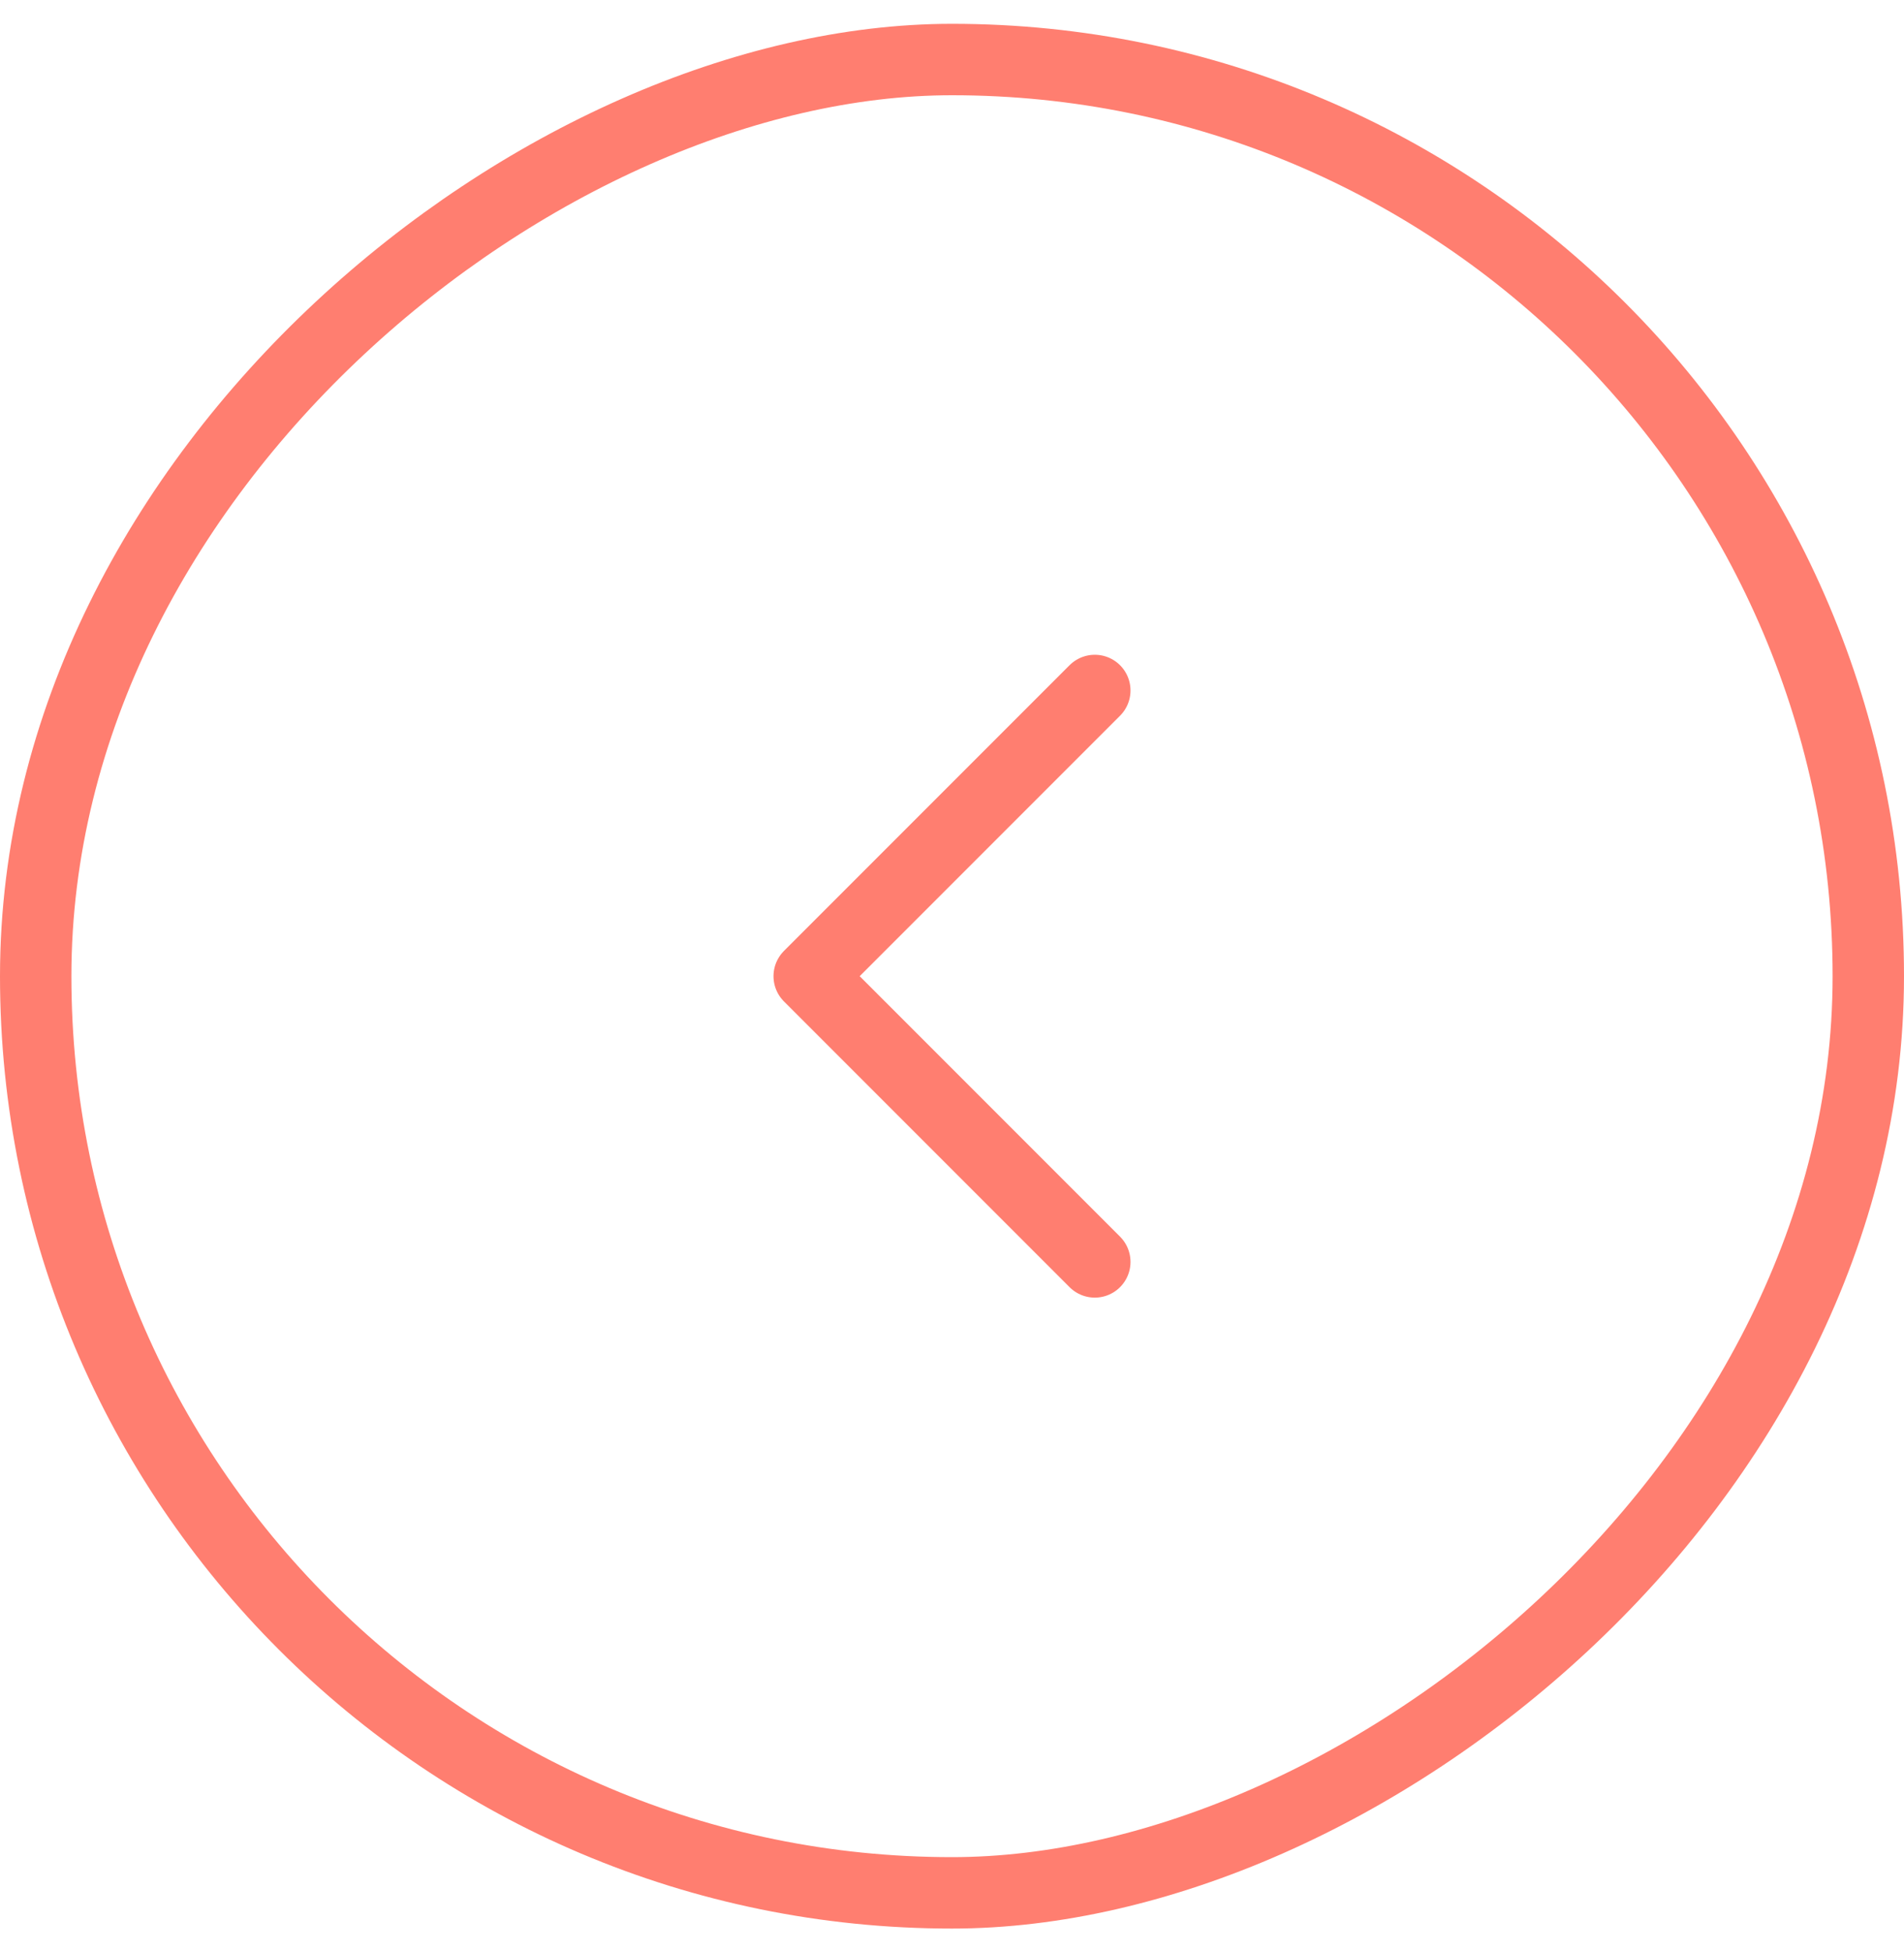 <svg width="40" height="41" viewBox="0 0 40 41" fill="none" xmlns="http://www.w3.org/2000/svg">
<rect x="39.25" y="1.25" width="38.5" height="38.5" rx="19.25" transform="rotate(90 39.25 1.25)" stroke="#FF7E70" stroke-width="1.5"/>
<path d="M23 14.5L17 20.5L23 26.5" stroke="#FF7E70" stroke-width="1.5" stroke-linecap="round" stroke-linejoin="round"/>
</svg>

